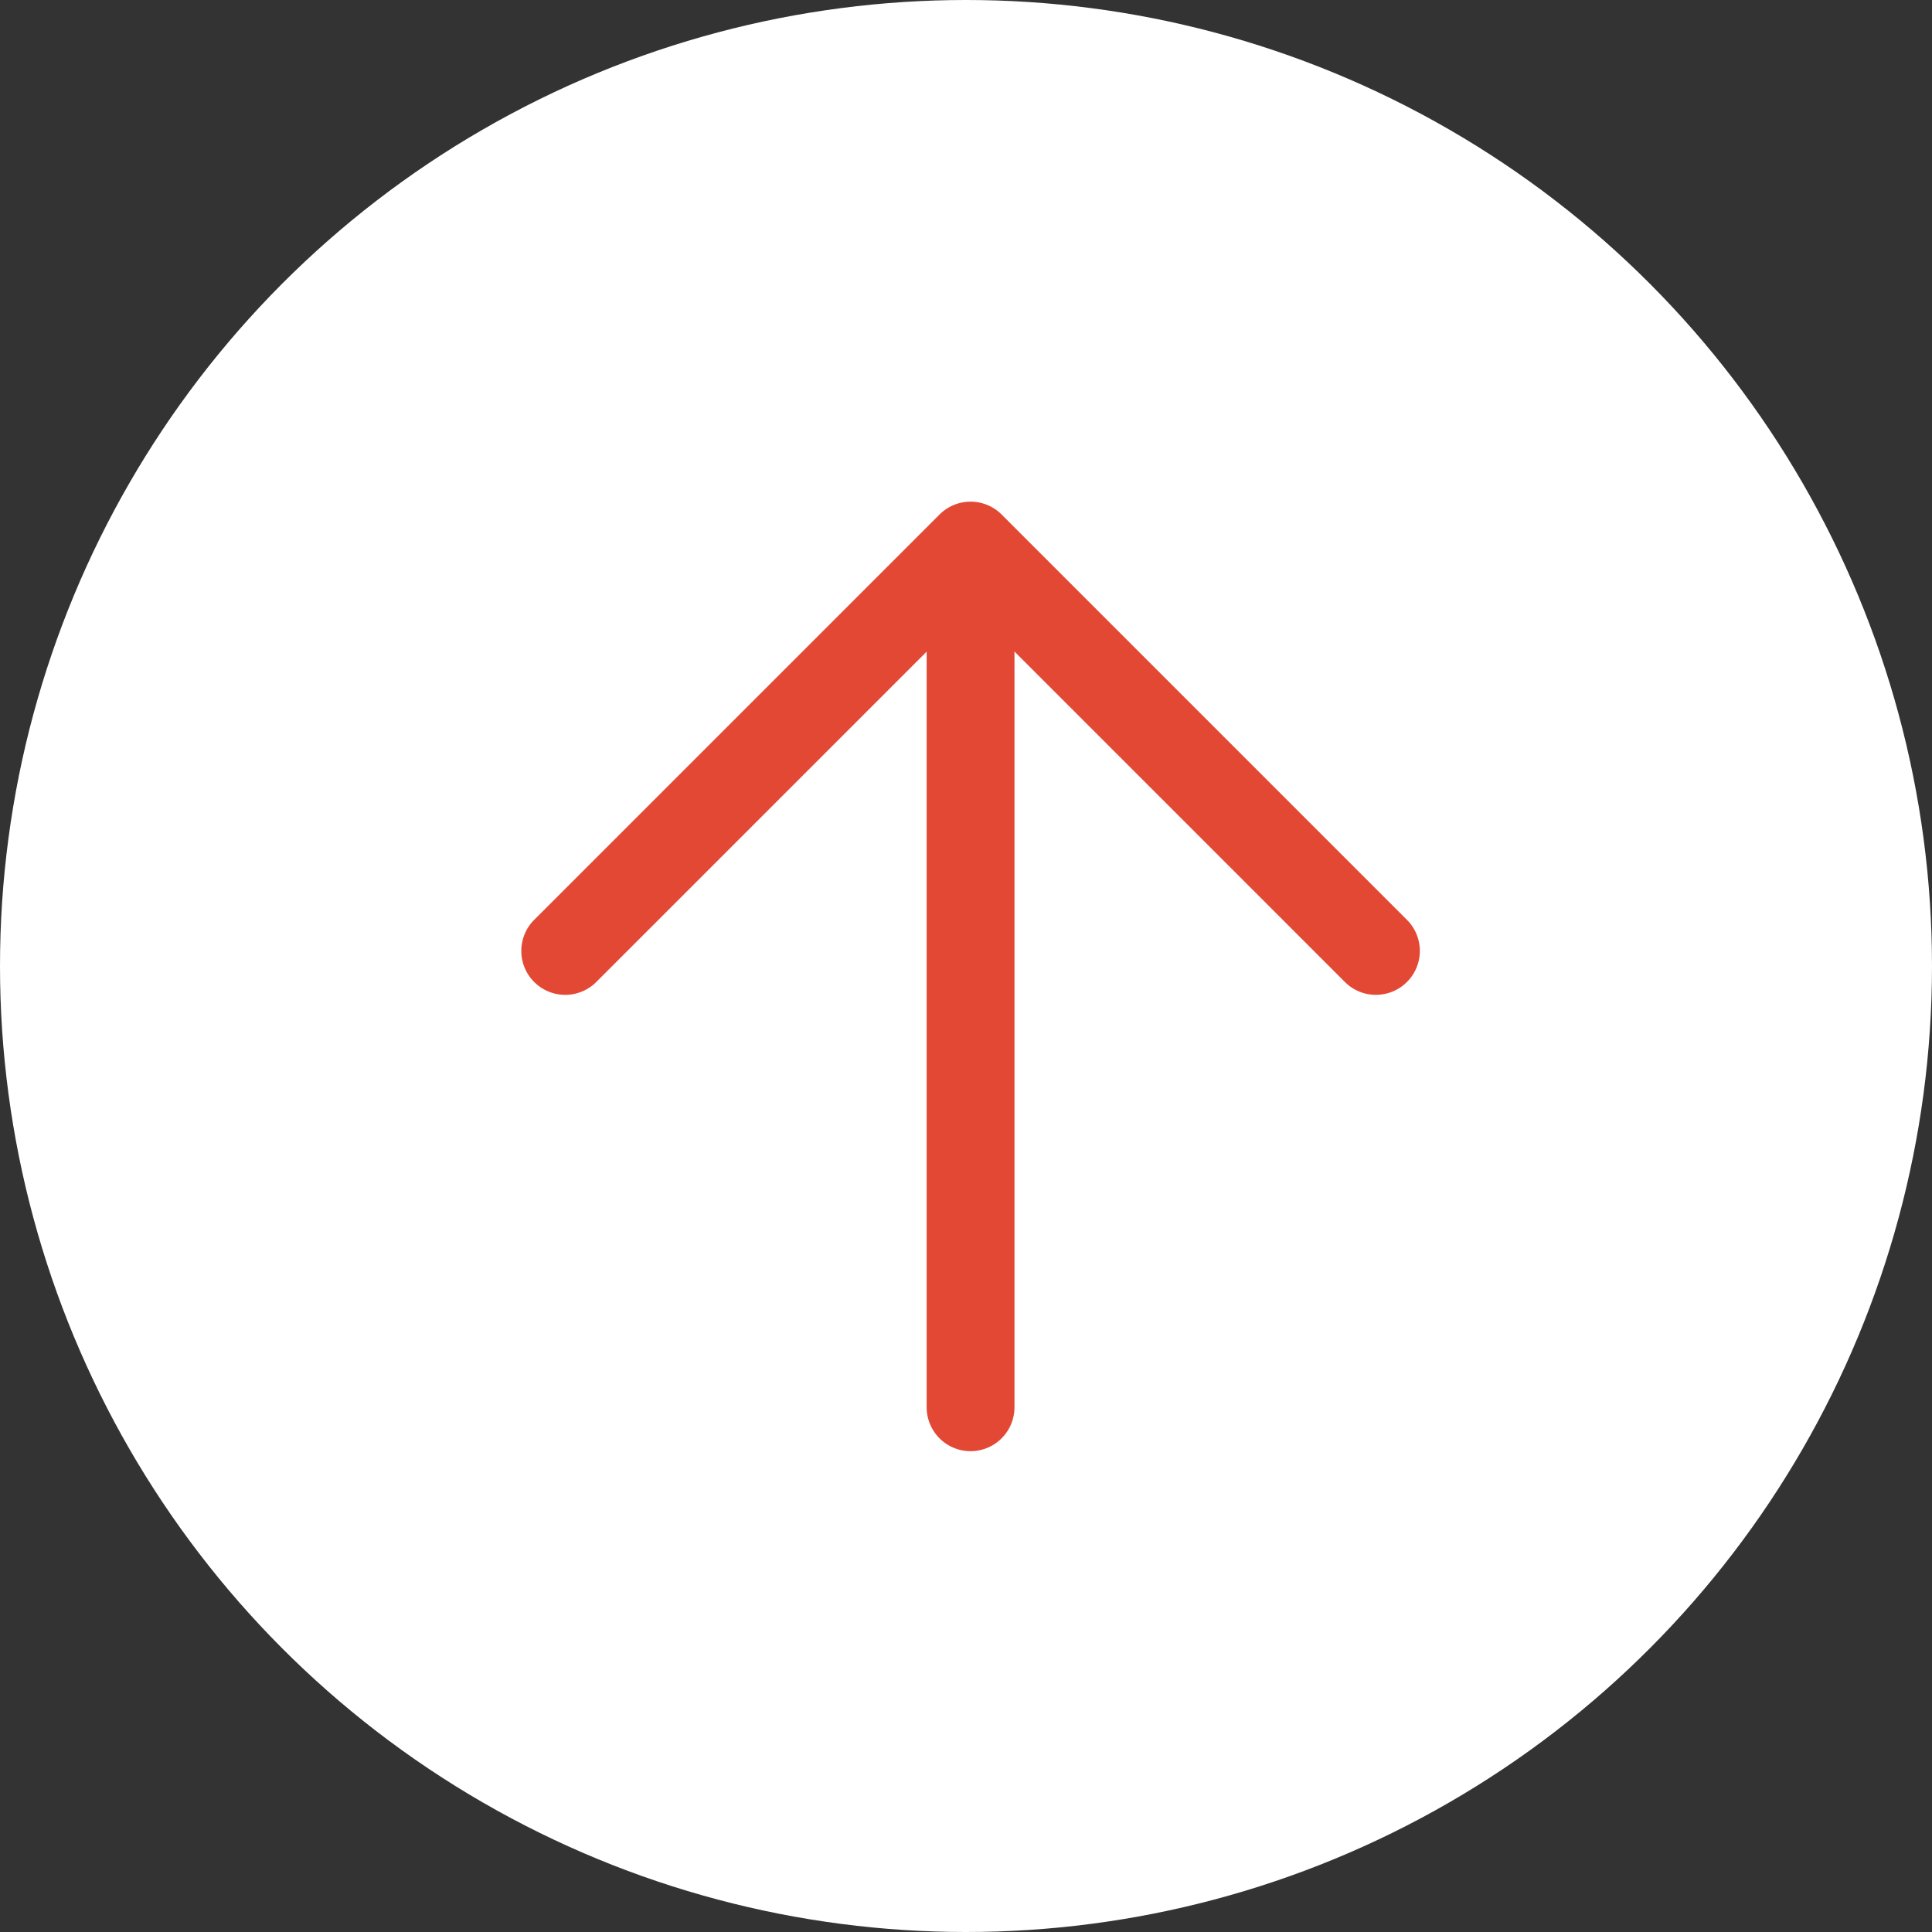 <svg xmlns="http://www.w3.org/2000/svg" width="88" height="88" viewBox="0 0 88 88">
  <rect x="0" y="0" width="88" height="88" fill="#333333" stroke="none"/>
  <g id="back-to-top" transform="translate(-1487 -2665)">
    <circle id="Ellipse_19" data-name="Ellipse 19" cx="44" cy="44" r="44" transform="translate(1487 2665)" fill="#fff"/>
    <g id="Group_120" data-name="Group 120" transform="translate(26.636 -340.358)">
      <path id="Path_404" data-name="Path 404" d="M3882.036,3050.672a1.994,1.994,0,0,1-1.414-.586l-17.049-17.049-17.049,17.049a2,2,0,0,1-2.829-2.829l18.463-18.463a2,2,0,0,1,2.829,0l18.463,18.463a2,2,0,0,1-1.414,3.414Z" transform="translate(-2359)" fill="#e34834"/>
      <path id="Path_405" data-name="Path 405" d="M3871.9,3071.718a2,2,0,0,1-2-2v-38.668a2,2,0,0,1,4,0v38.668A2,2,0,0,1,3871.9,3071.718Z" transform="translate(-2367.328 -0.261)" fill="#e34834"/>
    </g>
  </g>
</svg>
